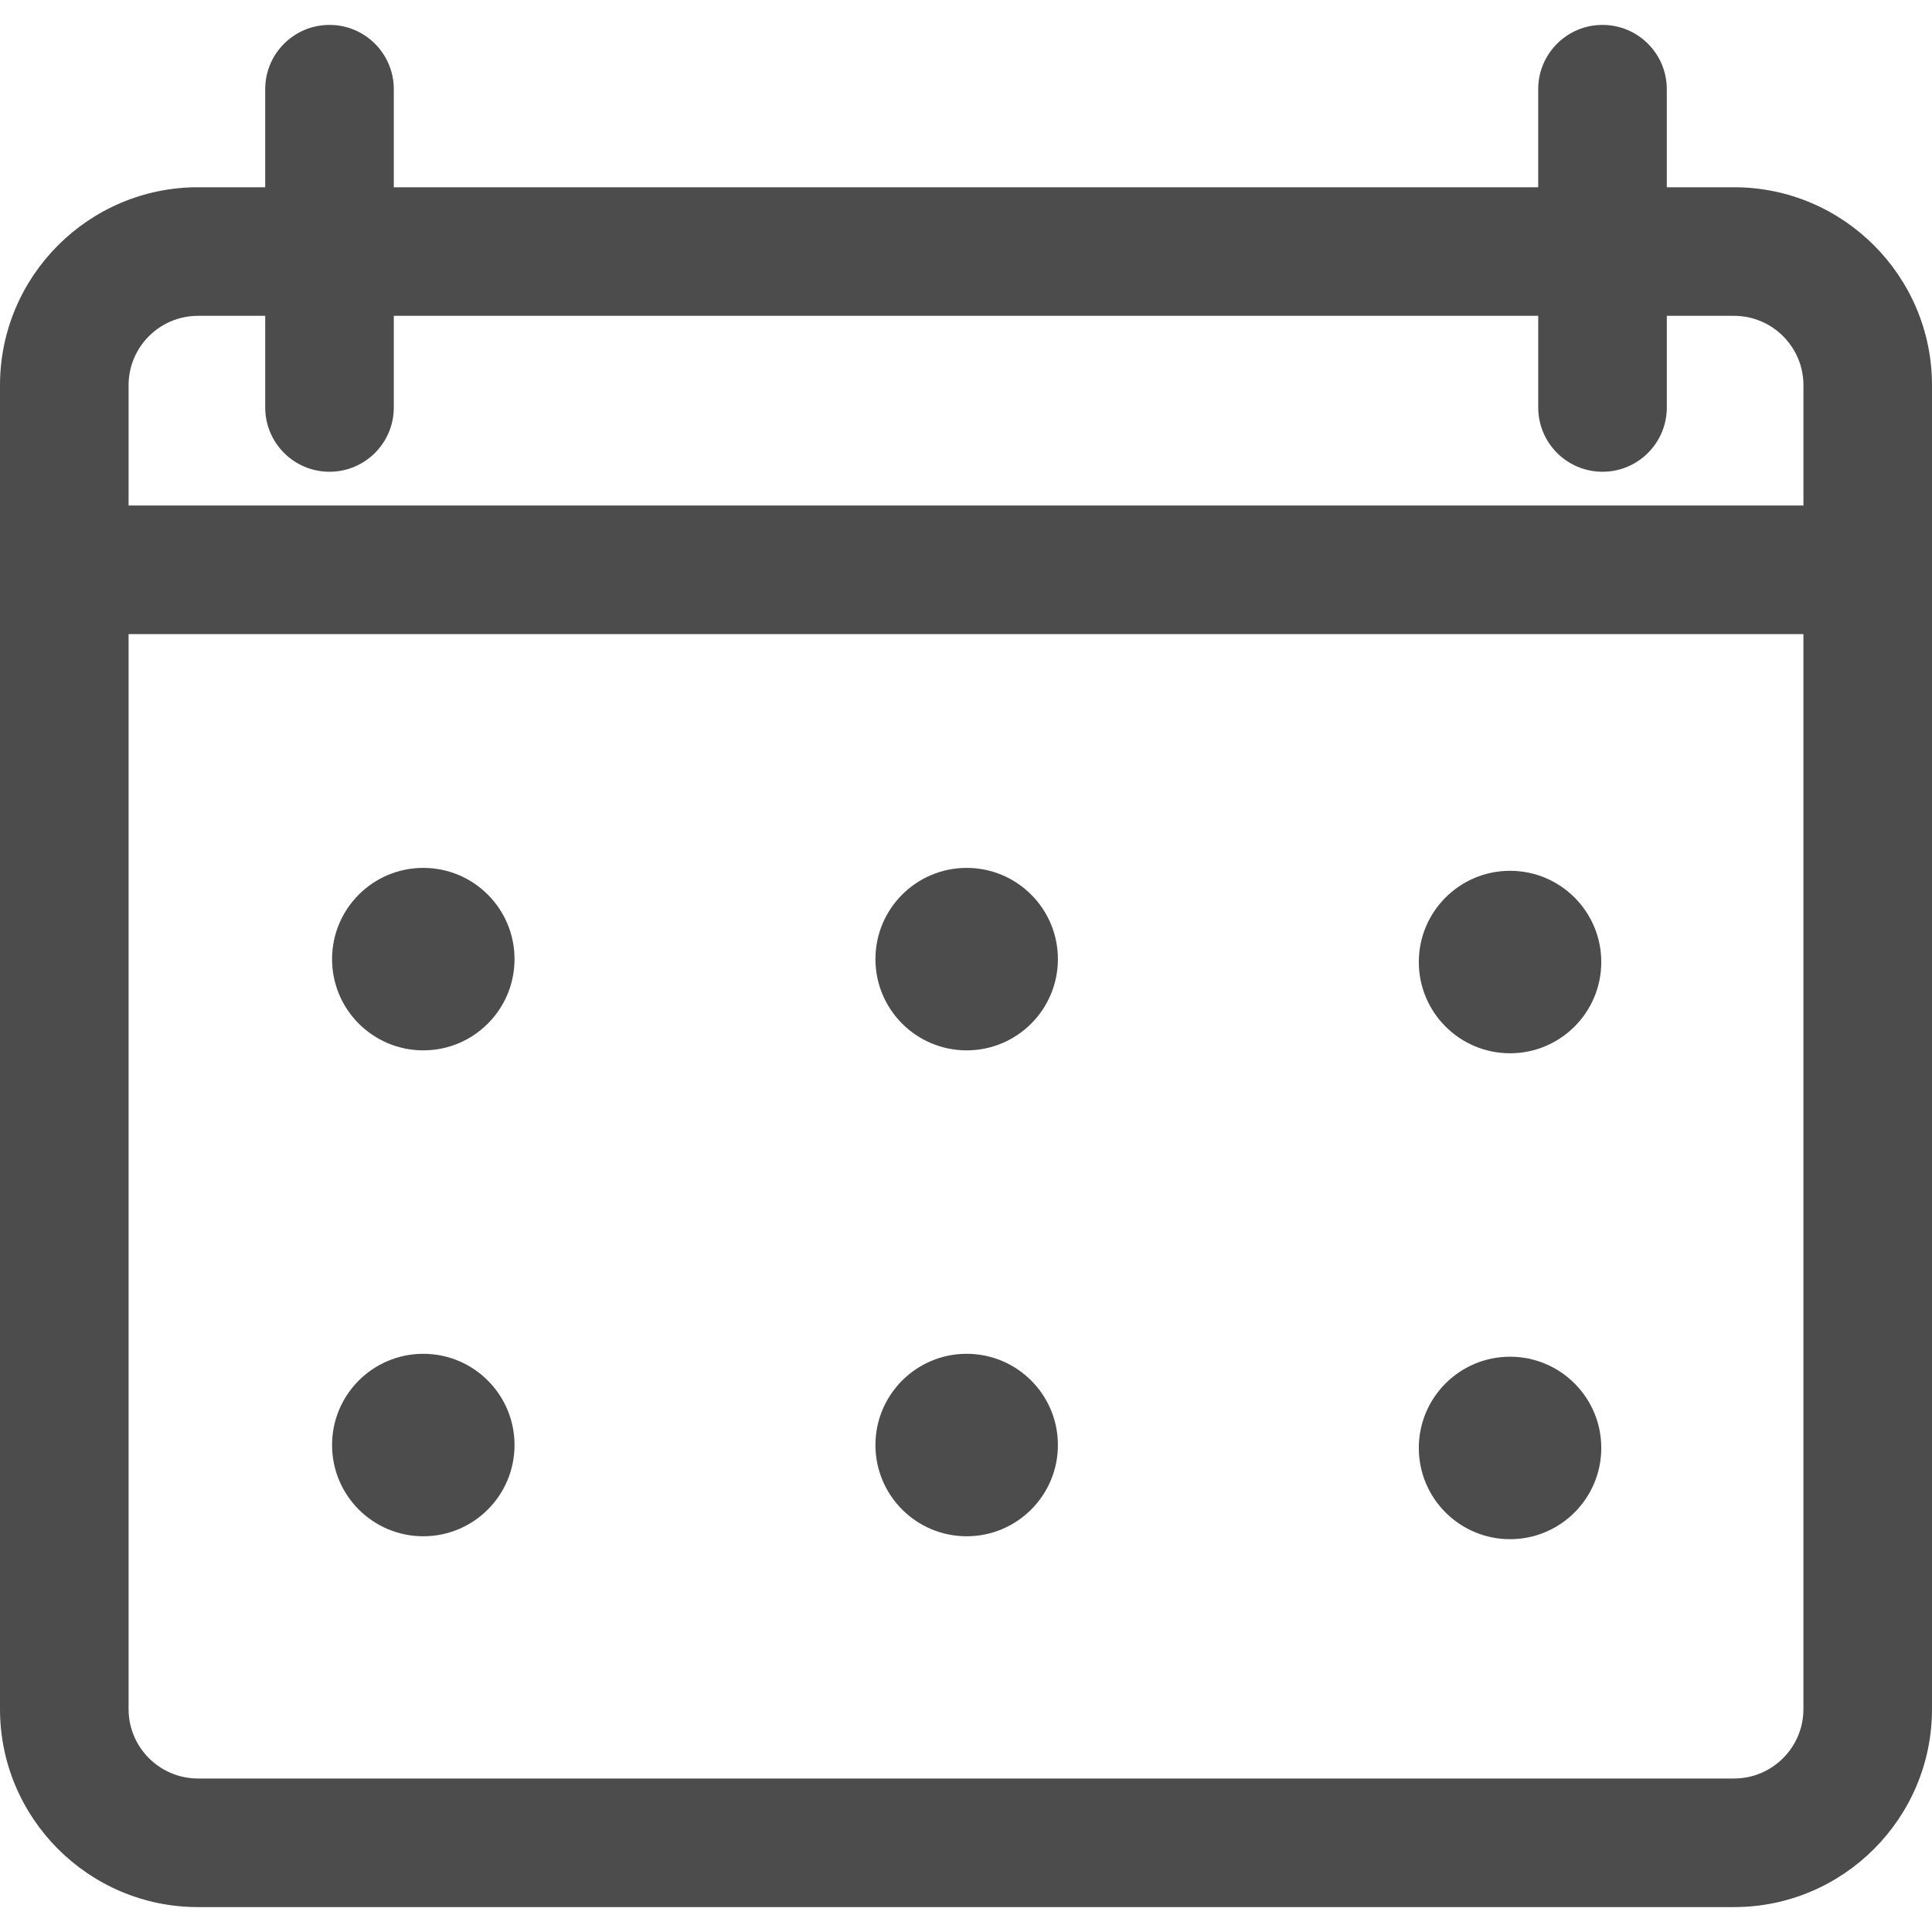 <svg width="512" height="512" viewBox="0 0 512 512" fill="none" xmlns="http://www.w3.org/2000/svg">
<path d="M459.538 49.624H441.718V23.64C441.718 14.231 434.09 6.601 424.679 6.601C415.27 6.601 407.64 14.229 407.64 23.64V49.623H104.36V23.64C104.36 14.231 96.732 6.601 87.321 6.601C77.91 6.601 70.282 14.229 70.282 23.64V49.623H52.462C23.535 49.624 0 73.157 0 102.086V452.937C0 481.866 23.535 505.399 52.462 505.399H459.536C488.465 505.399 512 481.864 512 452.937V102.086C512.002 73.157 488.465 49.624 459.538 49.624ZM477.925 452.935C477.925 463.075 469.678 471.322 459.538 471.322H52.462C42.324 471.322 34.077 463.075 34.077 452.937V168.04H477.925V452.935ZM477.929 133.963H34.077V102.086C34.077 91.948 42.324 83.701 52.462 83.701H70.284V107.98C70.284 117.389 77.912 125.02 87.323 125.02C96.734 125.02 104.362 117.391 104.362 107.98V83.701H407.645V107.98C407.645 117.389 415.273 125.02 424.684 125.02C434.093 125.02 441.723 117.391 441.723 107.98V83.701H459.541C469.681 83.701 477.929 91.948 477.929 102.086V133.963Z" fill="black" fill-opacity="0.7"/>
<path d="M256.178 278.356C269.531 278.356 280.356 267.531 280.356 254.178C280.356 240.825 269.531 230 256.178 230C242.825 230 232 240.825 232 254.178C232 267.531 242.825 278.356 256.178 278.356Z" fill="black" fill-opacity="0.7"/>
<path d="M256.178 407.128C269.531 407.128 280.356 396.303 280.356 382.95C280.356 369.597 269.531 358.772 256.178 358.772C242.825 358.772 232 369.597 232 382.95C232 396.303 242.825 407.128 256.178 407.128Z" fill="black" fill-opacity="0.7"/>
<path d="M112.178 278.356C125.531 278.356 136.356 267.531 136.356 254.178C136.356 240.825 125.531 230 112.178 230C98.825 230 88 240.825 88 254.178C88 267.531 98.825 278.356 112.178 278.356Z" fill="black" fill-opacity="0.7"/>
<path d="M112.178 407.128C125.531 407.128 136.356 396.303 136.356 382.95C136.356 369.597 125.531 358.772 112.178 358.772C98.825 358.772 88 369.597 88 382.95C88 396.303 98.825 407.128 112.178 407.128Z" fill="black" fill-opacity="0.7"/>
<path d="M400.178 279.128C413.531 279.128 424.356 268.303 424.356 254.95C424.356 241.597 413.531 230.772 400.178 230.772C386.825 230.772 376 241.597 376 254.95C376 268.303 386.825 279.128 400.178 279.128Z" fill="black" fill-opacity="0.7"/>
<path d="M400.178 407.901C413.531 407.901 424.356 397.076 424.356 383.723C424.356 370.37 413.531 359.545 400.178 359.545C386.825 359.545 376 370.37 376 383.723C376 397.076 386.825 407.901 400.178 407.901Z" fill="black" fill-opacity="0.7"/>
</svg>
